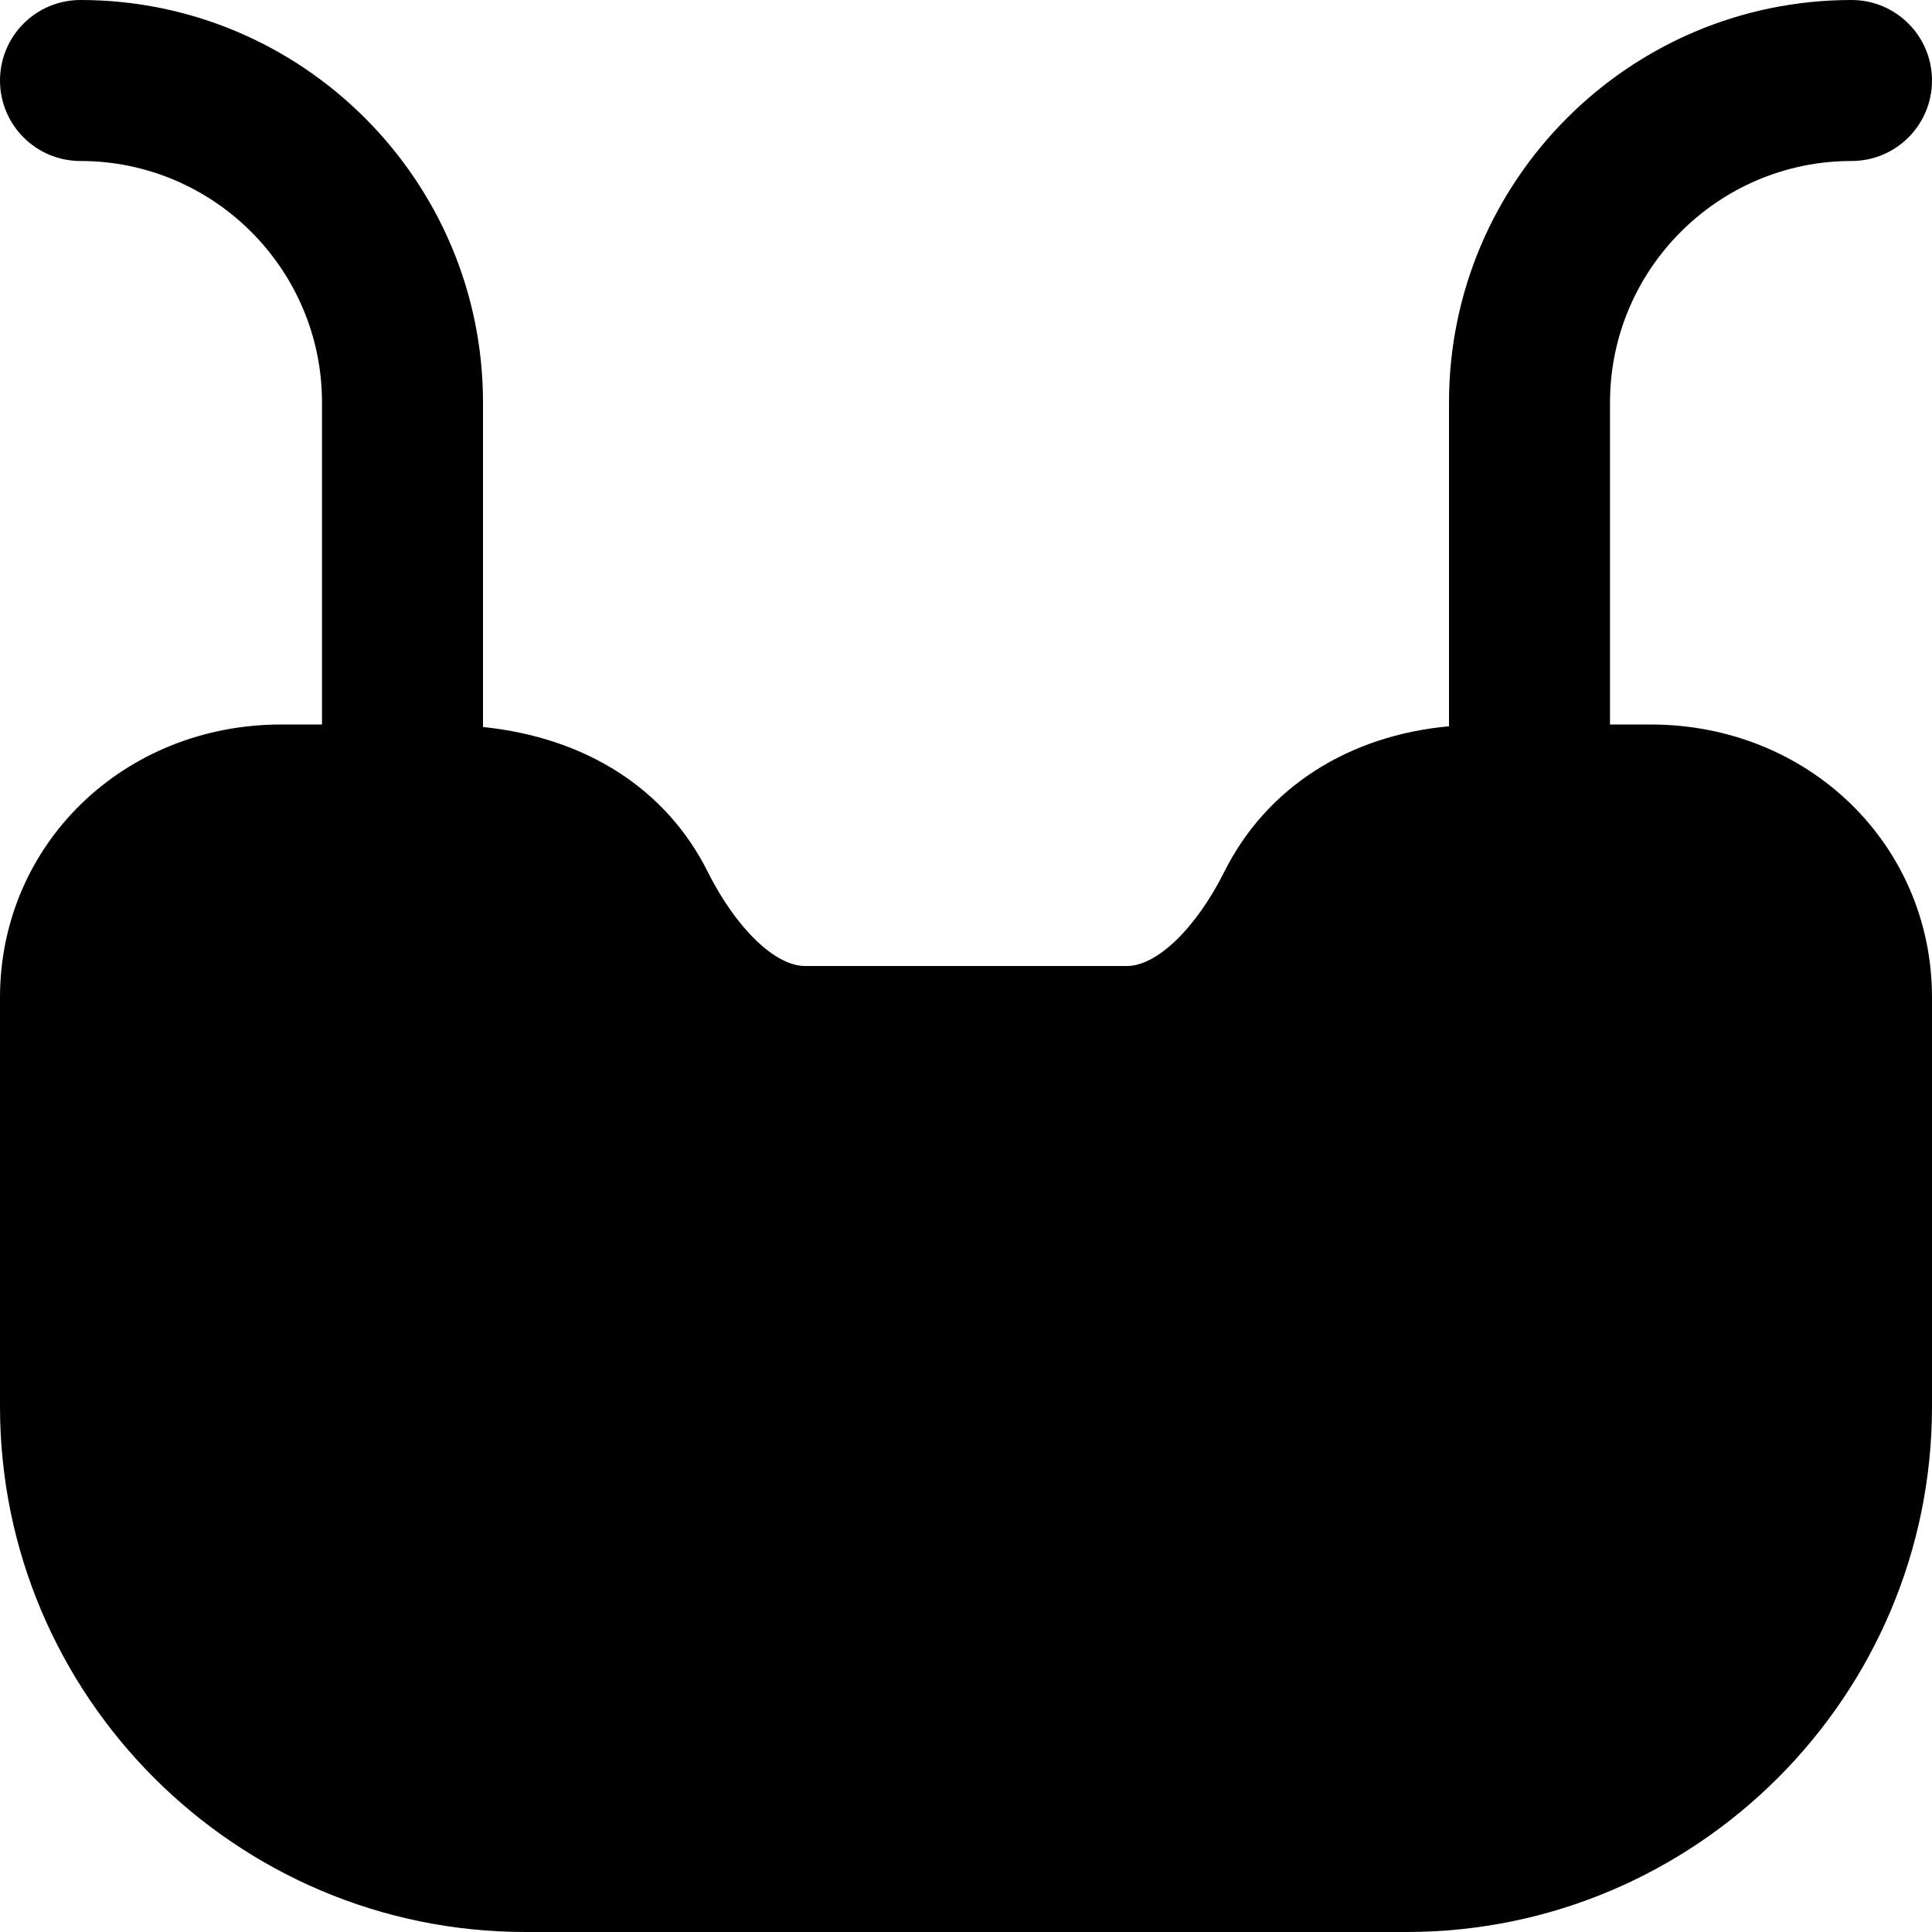 <?xml version="1.0" encoding="iso-8859-1"?>
<!-- Uploaded to: SVG Repo, www.svgrepo.com, Generator: SVG Repo Mixer Tools -->
<svg fill="#000000" height="800px" width="800px" version="1.1" id="Layer_1" xmlns="http://www.w3.org/2000/svg" xmlns:xlink="http://www.w3.org/1999/xlink" 
	 viewBox="0 0 512 512" xml:space="preserve">
<g>
	<g>
		<path d="M437.44,192h-10.773v-85.333c0-35.285,28.715-64,64-64c11.797,0,21.333-9.557,21.333-21.333S502.464,0,490.667,0
			C431.851,0,384,47.851,384,106.667v85.803c-26.709,2.453-48.384,16.256-59.541,38.549C316.992,245.952,306.624,256,298.667,256
			h-85.333c-7.957,0-18.304-10.048-25.792-24.981c-10.965-21.931-32.213-35.541-59.541-38.357v-85.995C128,47.851,80.149,0,21.333,0
			C9.536,0,0,9.557,0,21.333s9.536,21.333,21.333,21.333c35.285,0,64,28.715,64,64V192H74.56C32.747,192,0,223.787,0,264.363
			v108.373C0,449.515,62.485,512,139.264,512h233.472C449.515,512,512,449.515,512,372.736V264.363
			C512,223.787,479.253,192,437.44,192z"/>
	</g>
</g>
</svg>